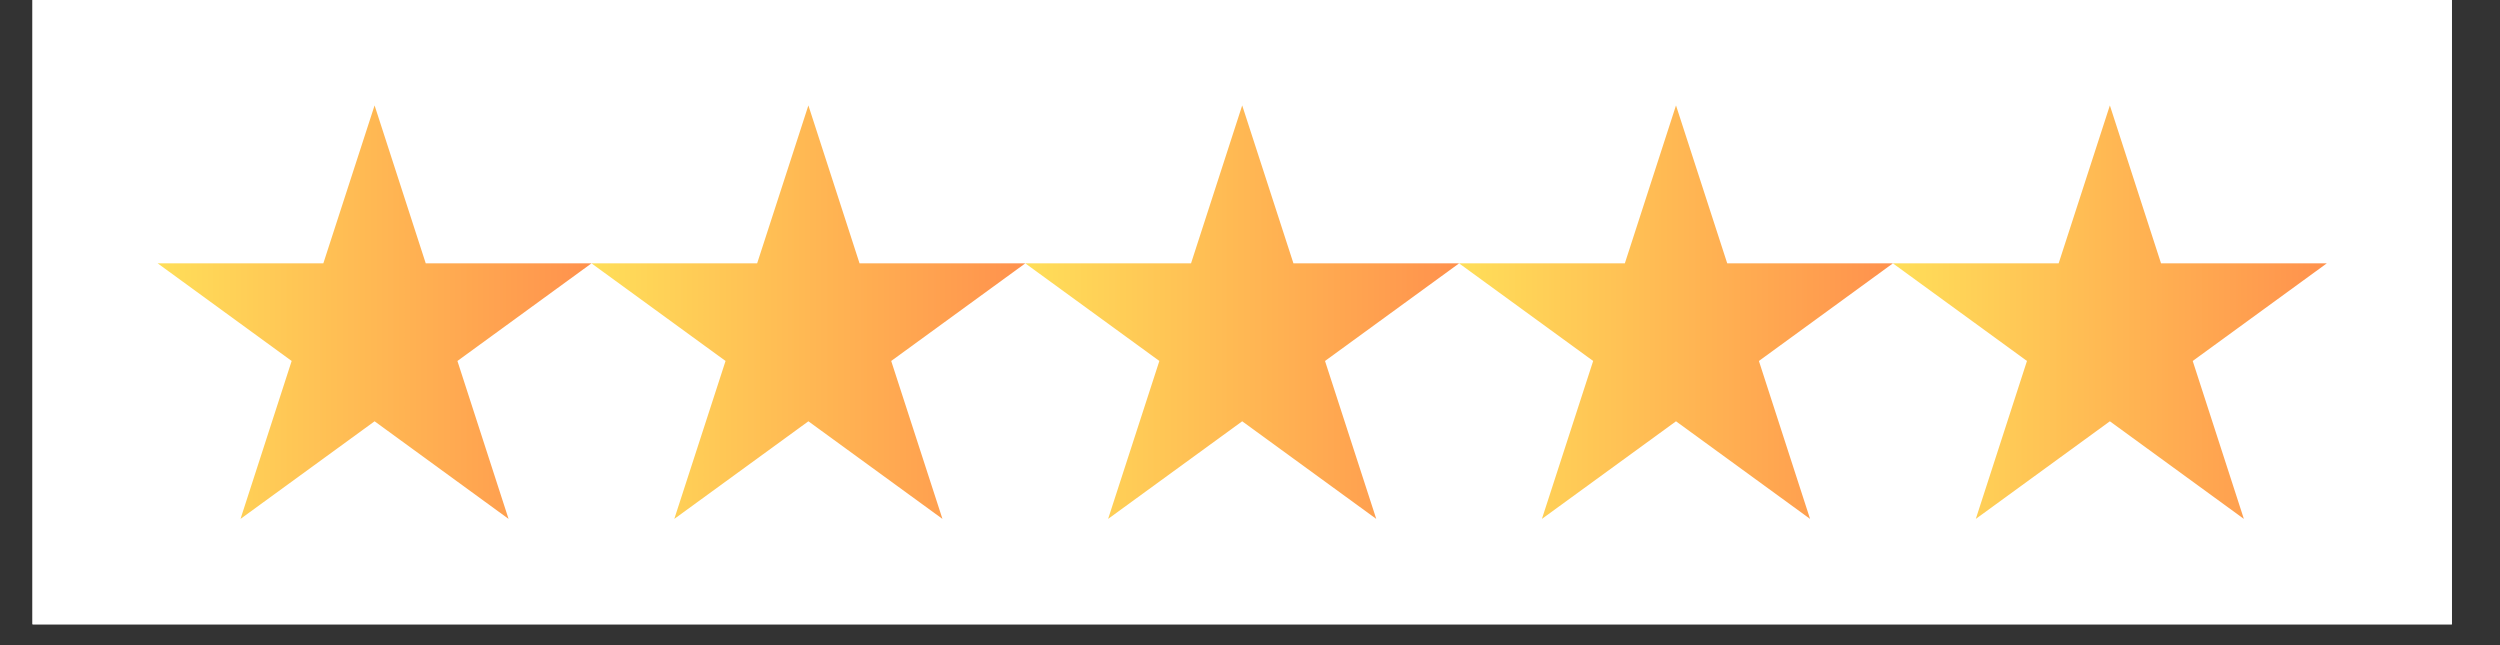 <?xml version="1.0" encoding="UTF-8"?>
<svg xmlns="http://www.w3.org/2000/svg" xmlns:xlink="http://www.w3.org/1999/xlink" width="155" viewBox="0 0 116.25 30" height="40" preserveAspectRatio="xMidYMid meet">
  <rect x="0" y="0" width="116.25" height="30" fill="#333333" stroke="none"/>
  <defs>
    <clipPath id="bcdbe4f939">
      <path d="M 1.512 0 L 114.012 0 L 114.012 29.031 L 1.512 29.031 Z M 1.512 0 " clip-rule="nonzero"></path>
    </clipPath>
    <clipPath id="922baa7ae9">
      <path d="M 7.332 4.902 L 27.504 4.902 L 27.504 24.129 L 7.332 24.129 Z M 7.332 4.902 " clip-rule="nonzero"></path>
    </clipPath>
    <clipPath id="20cce4277e">
      <path d="M 17.418 4.902 L 19.797 12.246 L 27.504 12.246 L 21.27 16.785 L 23.648 24.129 L 17.418 19.59 L 11.184 24.129 L 13.562 16.785 L 7.332 12.246 L 15.035 12.246 Z M 17.418 4.902 " clip-rule="nonzero"></path>
    </clipPath>
    <linearGradient x1="0.006" gradientTransform="matrix(0.075, 0, 0, 0.075, 7.33, 4.903)" y1="128" x2="268.59" gradientUnits="userSpaceOnUse" y2="128" id="8f6bf19c95">
      <stop stop-opacity="1" stop-color="rgb(100%, 87.099%, 34.898%)" offset="0"></stop>
      <stop stop-opacity="1" stop-color="rgb(100%, 86.98%, 34.88%)" offset="0.008"></stop>
      <stop stop-opacity="1" stop-color="rgb(100%, 86.745%, 34.843%)" offset="0.016"></stop>
      <stop stop-opacity="1" stop-color="rgb(100%, 86.508%, 34.807%)" offset="0.023"></stop>
      <stop stop-opacity="1" stop-color="rgb(100%, 86.272%, 34.77%)" offset="0.031"></stop>
      <stop stop-opacity="1" stop-color="rgb(100%, 86.037%, 34.734%)" offset="0.039"></stop>
      <stop stop-opacity="1" stop-color="rgb(100%, 85.8%, 34.697%)" offset="0.047"></stop>
      <stop stop-opacity="1" stop-color="rgb(100%, 85.565%, 34.66%)" offset="0.055"></stop>
      <stop stop-opacity="1" stop-color="rgb(100%, 85.329%, 34.624%)" offset="0.062"></stop>
      <stop stop-opacity="1" stop-color="rgb(100%, 85.092%, 34.587%)" offset="0.07"></stop>
      <stop stop-opacity="1" stop-color="rgb(100%, 84.857%, 34.55%)" offset="0.078"></stop>
      <stop stop-opacity="1" stop-color="rgb(100%, 84.621%, 34.514%)" offset="0.086"></stop>
      <stop stop-opacity="1" stop-color="rgb(100%, 84.384%, 34.477%)" offset="0.094"></stop>
      <stop stop-opacity="1" stop-color="rgb(100%, 84.149%, 34.441%)" offset="0.102"></stop>
      <stop stop-opacity="1" stop-color="rgb(100%, 83.913%, 34.404%)" offset="0.109"></stop>
      <stop stop-opacity="1" stop-color="rgb(100%, 83.678%, 34.367%)" offset="0.117"></stop>
      <stop stop-opacity="1" stop-color="rgb(100%, 83.441%, 34.329%)" offset="0.125"></stop>
      <stop stop-opacity="1" stop-color="rgb(100%, 83.205%, 34.293%)" offset="0.133"></stop>
      <stop stop-opacity="1" stop-color="rgb(100%, 82.97%, 34.256%)" offset="0.141"></stop>
      <stop stop-opacity="1" stop-color="rgb(100%, 82.733%, 34.219%)" offset="0.148"></stop>
      <stop stop-opacity="1" stop-color="rgb(100%, 82.498%, 34.183%)" offset="0.156"></stop>
      <stop stop-opacity="1" stop-color="rgb(100%, 82.262%, 34.146%)" offset="0.164"></stop>
      <stop stop-opacity="1" stop-color="rgb(100%, 82.025%, 34.109%)" offset="0.172"></stop>
      <stop stop-opacity="1" stop-color="rgb(100%, 81.79%, 34.073%)" offset="0.18"></stop>
      <stop stop-opacity="1" stop-color="rgb(100%, 81.554%, 34.036%)" offset="0.188"></stop>
      <stop stop-opacity="1" stop-color="rgb(100%, 81.317%, 34%)" offset="0.195"></stop>
      <stop stop-opacity="1" stop-color="rgb(100%, 81.082%, 33.963%)" offset="0.203"></stop>
      <stop stop-opacity="1" stop-color="rgb(100%, 80.846%, 33.926%)" offset="0.211"></stop>
      <stop stop-opacity="1" stop-color="rgb(100%, 80.611%, 33.89%)" offset="0.219"></stop>
      <stop stop-opacity="1" stop-color="rgb(100%, 80.374%, 33.853%)" offset="0.227"></stop>
      <stop stop-opacity="1" stop-color="rgb(100%, 80.138%, 33.817%)" offset="0.234"></stop>
      <stop stop-opacity="1" stop-color="rgb(100%, 79.903%, 33.78%)" offset="0.242"></stop>
      <stop stop-opacity="1" stop-color="rgb(100%, 79.666%, 33.742%)" offset="0.25"></stop>
      <stop stop-opacity="1" stop-color="rgb(100%, 79.43%, 33.705%)" offset="0.258"></stop>
      <stop stop-opacity="1" stop-color="rgb(100%, 79.195%, 33.669%)" offset="0.266"></stop>
      <stop stop-opacity="1" stop-color="rgb(100%, 78.958%, 33.632%)" offset="0.273"></stop>
      <stop stop-opacity="1" stop-color="rgb(100%, 78.723%, 33.595%)" offset="0.281"></stop>
      <stop stop-opacity="1" stop-color="rgb(100%, 78.487%, 33.559%)" offset="0.289"></stop>
      <stop stop-opacity="1" stop-color="rgb(100%, 78.25%, 33.522%)" offset="0.297"></stop>
      <stop stop-opacity="1" stop-color="rgb(100%, 78.015%, 33.485%)" offset="0.305"></stop>
      <stop stop-opacity="1" stop-color="rgb(100%, 77.779%, 33.449%)" offset="0.312"></stop>
      <stop stop-opacity="1" stop-color="rgb(100%, 77.542%, 33.412%)" offset="0.32"></stop>
      <stop stop-opacity="1" stop-color="rgb(100%, 77.307%, 33.376%)" offset="0.328"></stop>
      <stop stop-opacity="1" stop-color="rgb(100%, 77.071%, 33.339%)" offset="0.336"></stop>
      <stop stop-opacity="1" stop-color="rgb(100%, 76.836%, 33.302%)" offset="0.344"></stop>
      <stop stop-opacity="1" stop-color="rgb(100%, 76.599%, 33.266%)" offset="0.352"></stop>
      <stop stop-opacity="1" stop-color="rgb(100%, 76.363%, 33.229%)" offset="0.359"></stop>
      <stop stop-opacity="1" stop-color="rgb(100%, 76.128%, 33.192%)" offset="0.367"></stop>
      <stop stop-opacity="1" stop-color="rgb(100%, 75.891%, 33.154%)" offset="0.375"></stop>
      <stop stop-opacity="1" stop-color="rgb(100%, 75.656%, 33.118%)" offset="0.383"></stop>
      <stop stop-opacity="1" stop-color="rgb(100%, 75.42%, 33.081%)" offset="0.391"></stop>
      <stop stop-opacity="1" stop-color="rgb(100%, 75.183%, 33.044%)" offset="0.398"></stop>
      <stop stop-opacity="1" stop-color="rgb(100%, 74.948%, 33.008%)" offset="0.406"></stop>
      <stop stop-opacity="1" stop-color="rgb(100%, 74.712%, 32.971%)" offset="0.414"></stop>
      <stop stop-opacity="1" stop-color="rgb(100%, 74.475%, 32.935%)" offset="0.422"></stop>
      <stop stop-opacity="1" stop-color="rgb(100%, 74.24%, 32.898%)" offset="0.43"></stop>
      <stop stop-opacity="1" stop-color="rgb(100%, 74.004%, 32.861%)" offset="0.438"></stop>
      <stop stop-opacity="1" stop-color="rgb(100%, 73.769%, 32.825%)" offset="0.445"></stop>
      <stop stop-opacity="1" stop-color="rgb(100%, 73.532%, 32.788%)" offset="0.453"></stop>
      <stop stop-opacity="1" stop-color="rgb(100%, 73.296%, 32.751%)" offset="0.461"></stop>
      <stop stop-opacity="1" stop-color="rgb(100%, 73.061%, 32.715%)" offset="0.469"></stop>
      <stop stop-opacity="1" stop-color="rgb(100%, 72.824%, 32.678%)" offset="0.477"></stop>
      <stop stop-opacity="1" stop-color="rgb(100%, 72.588%, 32.642%)" offset="0.484"></stop>
      <stop stop-opacity="1" stop-color="rgb(100%, 72.353%, 32.603%)" offset="0.492"></stop>
      <stop stop-opacity="1" stop-color="rgb(100%, 72.116%, 32.567%)" offset="0.5"></stop>
      <stop stop-opacity="1" stop-color="rgb(100%, 71.881%, 32.53%)" offset="0.508"></stop>
      <stop stop-opacity="1" stop-color="rgb(100%, 71.645%, 32.494%)" offset="0.516"></stop>
      <stop stop-opacity="1" stop-color="rgb(100%, 71.408%, 32.457%)" offset="0.523"></stop>
      <stop stop-opacity="1" stop-color="rgb(100%, 71.173%, 32.42%)" offset="0.531"></stop>
      <stop stop-opacity="1" stop-color="rgb(100%, 70.937%, 32.384%)" offset="0.539"></stop>
      <stop stop-opacity="1" stop-color="rgb(100%, 70.7%, 32.347%)" offset="0.547"></stop>
      <stop stop-opacity="1" stop-color="rgb(100%, 70.465%, 32.31%)" offset="0.555"></stop>
      <stop stop-opacity="1" stop-color="rgb(100%, 70.229%, 32.274%)" offset="0.562"></stop>
      <stop stop-opacity="1" stop-color="rgb(100%, 69.994%, 32.237%)" offset="0.57"></stop>
      <stop stop-opacity="1" stop-color="rgb(100%, 69.757%, 32.201%)" offset="0.578"></stop>
      <stop stop-opacity="1" stop-color="rgb(100%, 69.521%, 32.164%)" offset="0.586"></stop>
      <stop stop-opacity="1" stop-color="rgb(100%, 69.286%, 32.127%)" offset="0.594"></stop>
      <stop stop-opacity="1" stop-color="rgb(100%, 69.049%, 32.091%)" offset="0.602"></stop>
      <stop stop-opacity="1" stop-color="rgb(100%, 68.814%, 32.054%)" offset="0.609"></stop>
      <stop stop-opacity="1" stop-color="rgb(100%, 68.578%, 32.016%)" offset="0.617"></stop>
      <stop stop-opacity="1" stop-color="rgb(100%, 68.341%, 31.979%)" offset="0.625"></stop>
      <stop stop-opacity="1" stop-color="rgb(100%, 68.106%, 31.943%)" offset="0.633"></stop>
      <stop stop-opacity="1" stop-color="rgb(100%, 67.87%, 31.906%)" offset="0.641"></stop>
      <stop stop-opacity="1" stop-color="rgb(100%, 67.633%, 31.87%)" offset="0.648"></stop>
      <stop stop-opacity="1" stop-color="rgb(100%, 67.398%, 31.833%)" offset="0.656"></stop>
      <stop stop-opacity="1" stop-color="rgb(100%, 67.162%, 31.796%)" offset="0.664"></stop>
      <stop stop-opacity="1" stop-color="rgb(100%, 66.927%, 31.76%)" offset="0.672"></stop>
      <stop stop-opacity="1" stop-color="rgb(100%, 66.69%, 31.723%)" offset="0.68"></stop>
      <stop stop-opacity="1" stop-color="rgb(100%, 66.454%, 31.686%)" offset="0.688"></stop>
      <stop stop-opacity="1" stop-color="rgb(100%, 66.219%, 31.65%)" offset="0.695"></stop>
      <stop stop-opacity="1" stop-color="rgb(100%, 65.982%, 31.613%)" offset="0.703"></stop>
      <stop stop-opacity="1" stop-color="rgb(100%, 65.746%, 31.577%)" offset="0.711"></stop>
      <stop stop-opacity="1" stop-color="rgb(100%, 65.511%, 31.54%)" offset="0.719"></stop>
      <stop stop-opacity="1" stop-color="rgb(100%, 65.274%, 31.503%)" offset="0.727"></stop>
      <stop stop-opacity="1" stop-color="rgb(100%, 65.039%, 31.467%)" offset="0.734"></stop>
      <stop stop-opacity="1" stop-color="rgb(100%, 64.803%, 31.429%)" offset="0.742"></stop>
      <stop stop-opacity="1" stop-color="rgb(100%, 64.566%, 31.392%)" offset="0.75"></stop>
      <stop stop-opacity="1" stop-color="rgb(100%, 64.331%, 31.355%)" offset="0.758"></stop>
      <stop stop-opacity="1" stop-color="rgb(100%, 64.095%, 31.319%)" offset="0.766"></stop>
      <stop stop-opacity="1" stop-color="rgb(100%, 63.858%, 31.282%)" offset="0.773"></stop>
      <stop stop-opacity="1" stop-color="rgb(100%, 63.623%, 31.245%)" offset="0.781"></stop>
      <stop stop-opacity="1" stop-color="rgb(100%, 63.387%, 31.209%)" offset="0.789"></stop>
      <stop stop-opacity="1" stop-color="rgb(100%, 63.152%, 31.172%)" offset="0.797"></stop>
      <stop stop-opacity="1" stop-color="rgb(100%, 62.915%, 31.136%)" offset="0.805"></stop>
      <stop stop-opacity="1" stop-color="rgb(100%, 62.679%, 31.099%)" offset="0.812"></stop>
      <stop stop-opacity="1" stop-color="rgb(100%, 62.444%, 31.062%)" offset="0.82"></stop>
      <stop stop-opacity="1" stop-color="rgb(100%, 62.207%, 31.026%)" offset="0.828"></stop>
      <stop stop-opacity="1" stop-color="rgb(100%, 61.972%, 30.989%)" offset="0.836"></stop>
      <stop stop-opacity="1" stop-color="rgb(100%, 61.736%, 30.952%)" offset="0.844"></stop>
      <stop stop-opacity="1" stop-color="rgb(100%, 61.499%, 30.916%)" offset="0.852"></stop>
      <stop stop-opacity="1" stop-color="rgb(100%, 61.264%, 30.879%)" offset="0.859"></stop>
      <stop stop-opacity="1" stop-color="rgb(100%, 61.028%, 30.841%)" offset="0.867"></stop>
      <stop stop-opacity="1" stop-color="rgb(100%, 60.791%, 30.804%)" offset="0.875"></stop>
      <stop stop-opacity="1" stop-color="rgb(100%, 60.556%, 30.768%)" offset="0.883"></stop>
      <stop stop-opacity="1" stop-color="rgb(100%, 60.32%, 30.731%)" offset="0.891"></stop>
      <stop stop-opacity="1" stop-color="rgb(100%, 60.085%, 30.695%)" offset="0.898"></stop>
      <stop stop-opacity="1" stop-color="rgb(100%, 59.848%, 30.658%)" offset="0.906"></stop>
      <stop stop-opacity="1" stop-color="rgb(100%, 59.612%, 30.621%)" offset="0.914"></stop>
      <stop stop-opacity="1" stop-color="rgb(100%, 59.377%, 30.585%)" offset="0.922"></stop>
      <stop stop-opacity="1" stop-color="rgb(100%, 59.14%, 30.548%)" offset="0.93"></stop>
      <stop stop-opacity="1" stop-color="rgb(100%, 58.904%, 30.511%)" offset="0.938"></stop>
      <stop stop-opacity="1" stop-color="rgb(100%, 58.669%, 30.475%)" offset="0.945"></stop>
      <stop stop-opacity="1" stop-color="rgb(100%, 58.432%, 30.438%)" offset="0.953"></stop>
      <stop stop-opacity="1" stop-color="rgb(100%, 58.197%, 30.402%)" offset="0.961"></stop>
      <stop stop-opacity="1" stop-color="rgb(100%, 57.961%, 30.365%)" offset="0.969"></stop>
      <stop stop-opacity="1" stop-color="rgb(100%, 57.724%, 30.328%)" offset="0.977"></stop>
      <stop stop-opacity="1" stop-color="rgb(100%, 57.489%, 30.29%)" offset="0.984"></stop>
      <stop stop-opacity="1" stop-color="rgb(100%, 57.253%, 30.254%)" offset="0.992"></stop>
      <stop stop-opacity="1" stop-color="rgb(100%, 57.016%, 30.217%)" offset="1"></stop>
    </linearGradient>
    <clipPath id="779a30fe9c">
      <path d="M 27.504 4.902 L 47.676 4.902 L 47.676 24.129 L 27.504 24.129 Z M 27.504 4.902 " clip-rule="nonzero"></path>
    </clipPath>
    <clipPath id="f9a1dde6f7">
      <path d="M 37.59 4.902 L 39.969 12.246 L 47.676 12.246 L 41.441 16.785 L 43.824 24.129 L 37.59 19.59 L 31.355 24.129 L 33.738 16.785 L 27.504 12.246 L 35.207 12.246 Z M 37.59 4.902 " clip-rule="nonzero"></path>
    </clipPath>
    <linearGradient x1="0.006" gradientTransform="matrix(0.075, 0, 0, 0.075, 27.503, 4.903)" y1="128" x2="268.59" gradientUnits="userSpaceOnUse" y2="128" id="6fa3289fae">
      <stop stop-opacity="1" stop-color="rgb(100%, 87.099%, 34.898%)" offset="0"></stop>
      <stop stop-opacity="1" stop-color="rgb(100%, 86.98%, 34.88%)" offset="0.008"></stop>
      <stop stop-opacity="1" stop-color="rgb(100%, 86.745%, 34.843%)" offset="0.016"></stop>
      <stop stop-opacity="1" stop-color="rgb(100%, 86.508%, 34.807%)" offset="0.023"></stop>
      <stop stop-opacity="1" stop-color="rgb(100%, 86.272%, 34.77%)" offset="0.031"></stop>
      <stop stop-opacity="1" stop-color="rgb(100%, 86.037%, 34.734%)" offset="0.039"></stop>
      <stop stop-opacity="1" stop-color="rgb(100%, 85.8%, 34.697%)" offset="0.047"></stop>
      <stop stop-opacity="1" stop-color="rgb(100%, 85.565%, 34.66%)" offset="0.055"></stop>
      <stop stop-opacity="1" stop-color="rgb(100%, 85.329%, 34.624%)" offset="0.062"></stop>
      <stop stop-opacity="1" stop-color="rgb(100%, 85.092%, 34.587%)" offset="0.07"></stop>
      <stop stop-opacity="1" stop-color="rgb(100%, 84.857%, 34.55%)" offset="0.078"></stop>
      <stop stop-opacity="1" stop-color="rgb(100%, 84.621%, 34.514%)" offset="0.086"></stop>
      <stop stop-opacity="1" stop-color="rgb(100%, 84.384%, 34.477%)" offset="0.094"></stop>
      <stop stop-opacity="1" stop-color="rgb(100%, 84.149%, 34.441%)" offset="0.102"></stop>
      <stop stop-opacity="1" stop-color="rgb(100%, 83.913%, 34.404%)" offset="0.109"></stop>
      <stop stop-opacity="1" stop-color="rgb(100%, 83.678%, 34.367%)" offset="0.117"></stop>
      <stop stop-opacity="1" stop-color="rgb(100%, 83.441%, 34.329%)" offset="0.125"></stop>
      <stop stop-opacity="1" stop-color="rgb(100%, 83.205%, 34.293%)" offset="0.133"></stop>
      <stop stop-opacity="1" stop-color="rgb(100%, 82.97%, 34.256%)" offset="0.141"></stop>
      <stop stop-opacity="1" stop-color="rgb(100%, 82.733%, 34.219%)" offset="0.148"></stop>
      <stop stop-opacity="1" stop-color="rgb(100%, 82.498%, 34.183%)" offset="0.156"></stop>
      <stop stop-opacity="1" stop-color="rgb(100%, 82.262%, 34.146%)" offset="0.164"></stop>
      <stop stop-opacity="1" stop-color="rgb(100%, 82.025%, 34.109%)" offset="0.172"></stop>
      <stop stop-opacity="1" stop-color="rgb(100%, 81.79%, 34.073%)" offset="0.18"></stop>
      <stop stop-opacity="1" stop-color="rgb(100%, 81.554%, 34.036%)" offset="0.188"></stop>
      <stop stop-opacity="1" stop-color="rgb(100%, 81.317%, 34%)" offset="0.195"></stop>
      <stop stop-opacity="1" stop-color="rgb(100%, 81.082%, 33.963%)" offset="0.203"></stop>
      <stop stop-opacity="1" stop-color="rgb(100%, 80.846%, 33.926%)" offset="0.211"></stop>
      <stop stop-opacity="1" stop-color="rgb(100%, 80.611%, 33.89%)" offset="0.219"></stop>
      <stop stop-opacity="1" stop-color="rgb(100%, 80.374%, 33.853%)" offset="0.227"></stop>
      <stop stop-opacity="1" stop-color="rgb(100%, 80.138%, 33.817%)" offset="0.234"></stop>
      <stop stop-opacity="1" stop-color="rgb(100%, 79.903%, 33.78%)" offset="0.242"></stop>
      <stop stop-opacity="1" stop-color="rgb(100%, 79.666%, 33.742%)" offset="0.25"></stop>
      <stop stop-opacity="1" stop-color="rgb(100%, 79.43%, 33.705%)" offset="0.258"></stop>
      <stop stop-opacity="1" stop-color="rgb(100%, 79.195%, 33.669%)" offset="0.266"></stop>
      <stop stop-opacity="1" stop-color="rgb(100%, 78.958%, 33.632%)" offset="0.273"></stop>
      <stop stop-opacity="1" stop-color="rgb(100%, 78.723%, 33.595%)" offset="0.281"></stop>
      <stop stop-opacity="1" stop-color="rgb(100%, 78.487%, 33.559%)" offset="0.289"></stop>
      <stop stop-opacity="1" stop-color="rgb(100%, 78.25%, 33.522%)" offset="0.297"></stop>
      <stop stop-opacity="1" stop-color="rgb(100%, 78.015%, 33.485%)" offset="0.305"></stop>
      <stop stop-opacity="1" stop-color="rgb(100%, 77.779%, 33.449%)" offset="0.312"></stop>
      <stop stop-opacity="1" stop-color="rgb(100%, 77.542%, 33.412%)" offset="0.32"></stop>
      <stop stop-opacity="1" stop-color="rgb(100%, 77.307%, 33.376%)" offset="0.328"></stop>
      <stop stop-opacity="1" stop-color="rgb(100%, 77.071%, 33.339%)" offset="0.336"></stop>
      <stop stop-opacity="1" stop-color="rgb(100%, 76.836%, 33.302%)" offset="0.344"></stop>
      <stop stop-opacity="1" stop-color="rgb(100%, 76.599%, 33.266%)" offset="0.352"></stop>
      <stop stop-opacity="1" stop-color="rgb(100%, 76.363%, 33.229%)" offset="0.359"></stop>
      <stop stop-opacity="1" stop-color="rgb(100%, 76.128%, 33.192%)" offset="0.367"></stop>
      <stop stop-opacity="1" stop-color="rgb(100%, 75.891%, 33.154%)" offset="0.375"></stop>
      <stop stop-opacity="1" stop-color="rgb(100%, 75.656%, 33.118%)" offset="0.383"></stop>
      <stop stop-opacity="1" stop-color="rgb(100%, 75.42%, 33.081%)" offset="0.391"></stop>
      <stop stop-opacity="1" stop-color="rgb(100%, 75.183%, 33.044%)" offset="0.398"></stop>
      <stop stop-opacity="1" stop-color="rgb(100%, 74.948%, 33.008%)" offset="0.406"></stop>
      <stop stop-opacity="1" stop-color="rgb(100%, 74.712%, 32.971%)" offset="0.414"></stop>
      <stop stop-opacity="1" stop-color="rgb(100%, 74.475%, 32.935%)" offset="0.422"></stop>
      <stop stop-opacity="1" stop-color="rgb(100%, 74.24%, 32.898%)" offset="0.43"></stop>
      <stop stop-opacity="1" stop-color="rgb(100%, 74.004%, 32.861%)" offset="0.438"></stop>
      <stop stop-opacity="1" stop-color="rgb(100%, 73.769%, 32.825%)" offset="0.445"></stop>
      <stop stop-opacity="1" stop-color="rgb(100%, 73.532%, 32.788%)" offset="0.453"></stop>
      <stop stop-opacity="1" stop-color="rgb(100%, 73.296%, 32.751%)" offset="0.461"></stop>
      <stop stop-opacity="1" stop-color="rgb(100%, 73.061%, 32.715%)" offset="0.469"></stop>
      <stop stop-opacity="1" stop-color="rgb(100%, 72.824%, 32.678%)" offset="0.477"></stop>
      <stop stop-opacity="1" stop-color="rgb(100%, 72.588%, 32.642%)" offset="0.484"></stop>
      <stop stop-opacity="1" stop-color="rgb(100%, 72.353%, 32.603%)" offset="0.492"></stop>
      <stop stop-opacity="1" stop-color="rgb(100%, 72.116%, 32.567%)" offset="0.5"></stop>
      <stop stop-opacity="1" stop-color="rgb(100%, 71.881%, 32.53%)" offset="0.508"></stop>
      <stop stop-opacity="1" stop-color="rgb(100%, 71.645%, 32.494%)" offset="0.516"></stop>
      <stop stop-opacity="1" stop-color="rgb(100%, 71.408%, 32.457%)" offset="0.523"></stop>
      <stop stop-opacity="1" stop-color="rgb(100%, 71.173%, 32.42%)" offset="0.531"></stop>
      <stop stop-opacity="1" stop-color="rgb(100%, 70.937%, 32.384%)" offset="0.539"></stop>
      <stop stop-opacity="1" stop-color="rgb(100%, 70.7%, 32.347%)" offset="0.547"></stop>
      <stop stop-opacity="1" stop-color="rgb(100%, 70.465%, 32.31%)" offset="0.555"></stop>
      <stop stop-opacity="1" stop-color="rgb(100%, 70.229%, 32.274%)" offset="0.562"></stop>
      <stop stop-opacity="1" stop-color="rgb(100%, 69.994%, 32.237%)" offset="0.57"></stop>
      <stop stop-opacity="1" stop-color="rgb(100%, 69.757%, 32.201%)" offset="0.578"></stop>
      <stop stop-opacity="1" stop-color="rgb(100%, 69.521%, 32.164%)" offset="0.586"></stop>
      <stop stop-opacity="1" stop-color="rgb(100%, 69.286%, 32.127%)" offset="0.594"></stop>
      <stop stop-opacity="1" stop-color="rgb(100%, 69.049%, 32.091%)" offset="0.602"></stop>
      <stop stop-opacity="1" stop-color="rgb(100%, 68.814%, 32.054%)" offset="0.609"></stop>
      <stop stop-opacity="1" stop-color="rgb(100%, 68.578%, 32.016%)" offset="0.617"></stop>
      <stop stop-opacity="1" stop-color="rgb(100%, 68.341%, 31.979%)" offset="0.625"></stop>
      <stop stop-opacity="1" stop-color="rgb(100%, 68.106%, 31.943%)" offset="0.633"></stop>
      <stop stop-opacity="1" stop-color="rgb(100%, 67.87%, 31.906%)" offset="0.641"></stop>
      <stop stop-opacity="1" stop-color="rgb(100%, 67.633%, 31.87%)" offset="0.648"></stop>
      <stop stop-opacity="1" stop-color="rgb(100%, 67.398%, 31.833%)" offset="0.656"></stop>
      <stop stop-opacity="1" stop-color="rgb(100%, 67.162%, 31.796%)" offset="0.664"></stop>
      <stop stop-opacity="1" stop-color="rgb(100%, 66.927%, 31.76%)" offset="0.672"></stop>
      <stop stop-opacity="1" stop-color="rgb(100%, 66.69%, 31.723%)" offset="0.68"></stop>
      <stop stop-opacity="1" stop-color="rgb(100%, 66.454%, 31.686%)" offset="0.688"></stop>
      <stop stop-opacity="1" stop-color="rgb(100%, 66.219%, 31.65%)" offset="0.695"></stop>
      <stop stop-opacity="1" stop-color="rgb(100%, 65.982%, 31.613%)" offset="0.703"></stop>
      <stop stop-opacity="1" stop-color="rgb(100%, 65.746%, 31.577%)" offset="0.711"></stop>
      <stop stop-opacity="1" stop-color="rgb(100%, 65.511%, 31.54%)" offset="0.719"></stop>
      <stop stop-opacity="1" stop-color="rgb(100%, 65.274%, 31.503%)" offset="0.727"></stop>
      <stop stop-opacity="1" stop-color="rgb(100%, 65.039%, 31.467%)" offset="0.734"></stop>
      <stop stop-opacity="1" stop-color="rgb(100%, 64.803%, 31.429%)" offset="0.742"></stop>
      <stop stop-opacity="1" stop-color="rgb(100%, 64.566%, 31.392%)" offset="0.75"></stop>
      <stop stop-opacity="1" stop-color="rgb(100%, 64.331%, 31.355%)" offset="0.758"></stop>
      <stop stop-opacity="1" stop-color="rgb(100%, 64.095%, 31.319%)" offset="0.766"></stop>
      <stop stop-opacity="1" stop-color="rgb(100%, 63.858%, 31.282%)" offset="0.773"></stop>
      <stop stop-opacity="1" stop-color="rgb(100%, 63.623%, 31.245%)" offset="0.781"></stop>
      <stop stop-opacity="1" stop-color="rgb(100%, 63.387%, 31.209%)" offset="0.789"></stop>
      <stop stop-opacity="1" stop-color="rgb(100%, 63.152%, 31.172%)" offset="0.797"></stop>
      <stop stop-opacity="1" stop-color="rgb(100%, 62.915%, 31.136%)" offset="0.805"></stop>
      <stop stop-opacity="1" stop-color="rgb(100%, 62.679%, 31.099%)" offset="0.812"></stop>
      <stop stop-opacity="1" stop-color="rgb(100%, 62.444%, 31.062%)" offset="0.82"></stop>
      <stop stop-opacity="1" stop-color="rgb(100%, 62.207%, 31.026%)" offset="0.828"></stop>
      <stop stop-opacity="1" stop-color="rgb(100%, 61.972%, 30.989%)" offset="0.836"></stop>
      <stop stop-opacity="1" stop-color="rgb(100%, 61.736%, 30.952%)" offset="0.844"></stop>
      <stop stop-opacity="1" stop-color="rgb(100%, 61.499%, 30.916%)" offset="0.852"></stop>
      <stop stop-opacity="1" stop-color="rgb(100%, 61.264%, 30.879%)" offset="0.859"></stop>
      <stop stop-opacity="1" stop-color="rgb(100%, 61.028%, 30.841%)" offset="0.867"></stop>
      <stop stop-opacity="1" stop-color="rgb(100%, 60.791%, 30.804%)" offset="0.875"></stop>
      <stop stop-opacity="1" stop-color="rgb(100%, 60.556%, 30.768%)" offset="0.883"></stop>
      <stop stop-opacity="1" stop-color="rgb(100%, 60.32%, 30.731%)" offset="0.891"></stop>
      <stop stop-opacity="1" stop-color="rgb(100%, 60.085%, 30.695%)" offset="0.898"></stop>
      <stop stop-opacity="1" stop-color="rgb(100%, 59.848%, 30.658%)" offset="0.906"></stop>
      <stop stop-opacity="1" stop-color="rgb(100%, 59.612%, 30.621%)" offset="0.914"></stop>
      <stop stop-opacity="1" stop-color="rgb(100%, 59.377%, 30.585%)" offset="0.922"></stop>
      <stop stop-opacity="1" stop-color="rgb(100%, 59.14%, 30.548%)" offset="0.93"></stop>
      <stop stop-opacity="1" stop-color="rgb(100%, 58.904%, 30.511%)" offset="0.938"></stop>
      <stop stop-opacity="1" stop-color="rgb(100%, 58.669%, 30.475%)" offset="0.945"></stop>
      <stop stop-opacity="1" stop-color="rgb(100%, 58.432%, 30.438%)" offset="0.953"></stop>
      <stop stop-opacity="1" stop-color="rgb(100%, 58.197%, 30.402%)" offset="0.961"></stop>
      <stop stop-opacity="1" stop-color="rgb(100%, 57.961%, 30.365%)" offset="0.969"></stop>
      <stop stop-opacity="1" stop-color="rgb(100%, 57.724%, 30.328%)" offset="0.977"></stop>
      <stop stop-opacity="1" stop-color="rgb(100%, 57.489%, 30.29%)" offset="0.984"></stop>
      <stop stop-opacity="1" stop-color="rgb(100%, 57.253%, 30.254%)" offset="0.992"></stop>
      <stop stop-opacity="1" stop-color="rgb(100%, 57.016%, 30.217%)" offset="1"></stop>
    </linearGradient>
    <clipPath id="2b520fbd47">
      <path d="M 47.676 4.902 L 67.848 4.902 L 67.848 24.129 L 47.676 24.129 Z M 47.676 4.902 " clip-rule="nonzero"></path>
    </clipPath>
    <clipPath id="f3a6592722">
      <path d="M 57.762 4.902 L 60.145 12.246 L 67.848 12.246 L 61.613 16.785 L 63.996 24.129 L 57.762 19.59 L 51.527 24.129 L 53.91 16.785 L 47.676 12.246 L 55.383 12.246 Z M 57.762 4.902 " clip-rule="nonzero"></path>
    </clipPath>
    <linearGradient x1="0.006" gradientTransform="matrix(0.075, 0, 0, 0.075, 47.675, 4.903)" y1="128" x2="268.59" gradientUnits="userSpaceOnUse" y2="128" id="d7cdc4a9fb">
      <stop stop-opacity="1" stop-color="rgb(100%, 87.099%, 34.898%)" offset="0"></stop>
      <stop stop-opacity="1" stop-color="rgb(100%, 86.98%, 34.88%)" offset="0.008"></stop>
      <stop stop-opacity="1" stop-color="rgb(100%, 86.745%, 34.843%)" offset="0.016"></stop>
      <stop stop-opacity="1" stop-color="rgb(100%, 86.508%, 34.807%)" offset="0.023"></stop>
      <stop stop-opacity="1" stop-color="rgb(100%, 86.272%, 34.77%)" offset="0.031"></stop>
      <stop stop-opacity="1" stop-color="rgb(100%, 86.037%, 34.734%)" offset="0.039"></stop>
      <stop stop-opacity="1" stop-color="rgb(100%, 85.8%, 34.697%)" offset="0.047"></stop>
      <stop stop-opacity="1" stop-color="rgb(100%, 85.565%, 34.66%)" offset="0.055"></stop>
      <stop stop-opacity="1" stop-color="rgb(100%, 85.329%, 34.624%)" offset="0.062"></stop>
      <stop stop-opacity="1" stop-color="rgb(100%, 85.092%, 34.587%)" offset="0.07"></stop>
      <stop stop-opacity="1" stop-color="rgb(100%, 84.857%, 34.55%)" offset="0.078"></stop>
      <stop stop-opacity="1" stop-color="rgb(100%, 84.621%, 34.514%)" offset="0.086"></stop>
      <stop stop-opacity="1" stop-color="rgb(100%, 84.384%, 34.477%)" offset="0.094"></stop>
      <stop stop-opacity="1" stop-color="rgb(100%, 84.149%, 34.441%)" offset="0.102"></stop>
      <stop stop-opacity="1" stop-color="rgb(100%, 83.913%, 34.404%)" offset="0.109"></stop>
      <stop stop-opacity="1" stop-color="rgb(100%, 83.678%, 34.367%)" offset="0.117"></stop>
      <stop stop-opacity="1" stop-color="rgb(100%, 83.441%, 34.329%)" offset="0.125"></stop>
      <stop stop-opacity="1" stop-color="rgb(100%, 83.205%, 34.293%)" offset="0.133"></stop>
      <stop stop-opacity="1" stop-color="rgb(100%, 82.97%, 34.256%)" offset="0.141"></stop>
      <stop stop-opacity="1" stop-color="rgb(100%, 82.733%, 34.219%)" offset="0.148"></stop>
      <stop stop-opacity="1" stop-color="rgb(100%, 82.498%, 34.183%)" offset="0.156"></stop>
      <stop stop-opacity="1" stop-color="rgb(100%, 82.262%, 34.146%)" offset="0.164"></stop>
      <stop stop-opacity="1" stop-color="rgb(100%, 82.025%, 34.109%)" offset="0.172"></stop>
      <stop stop-opacity="1" stop-color="rgb(100%, 81.79%, 34.073%)" offset="0.18"></stop>
      <stop stop-opacity="1" stop-color="rgb(100%, 81.554%, 34.036%)" offset="0.188"></stop>
      <stop stop-opacity="1" stop-color="rgb(100%, 81.317%, 34%)" offset="0.195"></stop>
      <stop stop-opacity="1" stop-color="rgb(100%, 81.082%, 33.963%)" offset="0.203"></stop>
      <stop stop-opacity="1" stop-color="rgb(100%, 80.846%, 33.926%)" offset="0.211"></stop>
      <stop stop-opacity="1" stop-color="rgb(100%, 80.611%, 33.89%)" offset="0.219"></stop>
      <stop stop-opacity="1" stop-color="rgb(100%, 80.374%, 33.853%)" offset="0.227"></stop>
      <stop stop-opacity="1" stop-color="rgb(100%, 80.138%, 33.817%)" offset="0.234"></stop>
      <stop stop-opacity="1" stop-color="rgb(100%, 79.903%, 33.78%)" offset="0.242"></stop>
      <stop stop-opacity="1" stop-color="rgb(100%, 79.666%, 33.742%)" offset="0.25"></stop>
      <stop stop-opacity="1" stop-color="rgb(100%, 79.43%, 33.705%)" offset="0.258"></stop>
      <stop stop-opacity="1" stop-color="rgb(100%, 79.195%, 33.669%)" offset="0.266"></stop>
      <stop stop-opacity="1" stop-color="rgb(100%, 78.958%, 33.632%)" offset="0.273"></stop>
      <stop stop-opacity="1" stop-color="rgb(100%, 78.723%, 33.595%)" offset="0.281"></stop>
      <stop stop-opacity="1" stop-color="rgb(100%, 78.487%, 33.559%)" offset="0.289"></stop>
      <stop stop-opacity="1" stop-color="rgb(100%, 78.25%, 33.522%)" offset="0.297"></stop>
      <stop stop-opacity="1" stop-color="rgb(100%, 78.015%, 33.485%)" offset="0.305"></stop>
      <stop stop-opacity="1" stop-color="rgb(100%, 77.779%, 33.449%)" offset="0.312"></stop>
      <stop stop-opacity="1" stop-color="rgb(100%, 77.542%, 33.412%)" offset="0.32"></stop>
      <stop stop-opacity="1" stop-color="rgb(100%, 77.307%, 33.376%)" offset="0.328"></stop>
      <stop stop-opacity="1" stop-color="rgb(100%, 77.071%, 33.339%)" offset="0.336"></stop>
      <stop stop-opacity="1" stop-color="rgb(100%, 76.836%, 33.302%)" offset="0.344"></stop>
      <stop stop-opacity="1" stop-color="rgb(100%, 76.599%, 33.266%)" offset="0.352"></stop>
      <stop stop-opacity="1" stop-color="rgb(100%, 76.363%, 33.229%)" offset="0.359"></stop>
      <stop stop-opacity="1" stop-color="rgb(100%, 76.128%, 33.192%)" offset="0.367"></stop>
      <stop stop-opacity="1" stop-color="rgb(100%, 75.891%, 33.154%)" offset="0.375"></stop>
      <stop stop-opacity="1" stop-color="rgb(100%, 75.656%, 33.118%)" offset="0.383"></stop>
      <stop stop-opacity="1" stop-color="rgb(100%, 75.42%, 33.081%)" offset="0.391"></stop>
      <stop stop-opacity="1" stop-color="rgb(100%, 75.183%, 33.044%)" offset="0.398"></stop>
      <stop stop-opacity="1" stop-color="rgb(100%, 74.948%, 33.008%)" offset="0.406"></stop>
      <stop stop-opacity="1" stop-color="rgb(100%, 74.712%, 32.971%)" offset="0.414"></stop>
      <stop stop-opacity="1" stop-color="rgb(100%, 74.475%, 32.935%)" offset="0.422"></stop>
      <stop stop-opacity="1" stop-color="rgb(100%, 74.24%, 32.898%)" offset="0.43"></stop>
      <stop stop-opacity="1" stop-color="rgb(100%, 74.004%, 32.861%)" offset="0.438"></stop>
      <stop stop-opacity="1" stop-color="rgb(100%, 73.769%, 32.825%)" offset="0.445"></stop>
      <stop stop-opacity="1" stop-color="rgb(100%, 73.532%, 32.788%)" offset="0.453"></stop>
      <stop stop-opacity="1" stop-color="rgb(100%, 73.296%, 32.751%)" offset="0.461"></stop>
      <stop stop-opacity="1" stop-color="rgb(100%, 73.061%, 32.715%)" offset="0.469"></stop>
      <stop stop-opacity="1" stop-color="rgb(100%, 72.824%, 32.678%)" offset="0.477"></stop>
      <stop stop-opacity="1" stop-color="rgb(100%, 72.588%, 32.642%)" offset="0.484"></stop>
      <stop stop-opacity="1" stop-color="rgb(100%, 72.353%, 32.603%)" offset="0.492"></stop>
      <stop stop-opacity="1" stop-color="rgb(100%, 72.116%, 32.567%)" offset="0.5"></stop>
      <stop stop-opacity="1" stop-color="rgb(100%, 71.881%, 32.53%)" offset="0.508"></stop>
      <stop stop-opacity="1" stop-color="rgb(100%, 71.645%, 32.494%)" offset="0.516"></stop>
      <stop stop-opacity="1" stop-color="rgb(100%, 71.408%, 32.457%)" offset="0.523"></stop>
      <stop stop-opacity="1" stop-color="rgb(100%, 71.173%, 32.42%)" offset="0.531"></stop>
      <stop stop-opacity="1" stop-color="rgb(100%, 70.937%, 32.384%)" offset="0.539"></stop>
      <stop stop-opacity="1" stop-color="rgb(100%, 70.7%, 32.347%)" offset="0.547"></stop>
      <stop stop-opacity="1" stop-color="rgb(100%, 70.465%, 32.31%)" offset="0.555"></stop>
      <stop stop-opacity="1" stop-color="rgb(100%, 70.229%, 32.274%)" offset="0.562"></stop>
      <stop stop-opacity="1" stop-color="rgb(100%, 69.994%, 32.237%)" offset="0.57"></stop>
      <stop stop-opacity="1" stop-color="rgb(100%, 69.757%, 32.201%)" offset="0.578"></stop>
      <stop stop-opacity="1" stop-color="rgb(100%, 69.521%, 32.164%)" offset="0.586"></stop>
      <stop stop-opacity="1" stop-color="rgb(100%, 69.286%, 32.127%)" offset="0.594"></stop>
      <stop stop-opacity="1" stop-color="rgb(100%, 69.049%, 32.091%)" offset="0.602"></stop>
      <stop stop-opacity="1" stop-color="rgb(100%, 68.814%, 32.054%)" offset="0.609"></stop>
      <stop stop-opacity="1" stop-color="rgb(100%, 68.578%, 32.016%)" offset="0.617"></stop>
      <stop stop-opacity="1" stop-color="rgb(100%, 68.341%, 31.979%)" offset="0.625"></stop>
      <stop stop-opacity="1" stop-color="rgb(100%, 68.106%, 31.943%)" offset="0.633"></stop>
      <stop stop-opacity="1" stop-color="rgb(100%, 67.87%, 31.906%)" offset="0.641"></stop>
      <stop stop-opacity="1" stop-color="rgb(100%, 67.633%, 31.87%)" offset="0.648"></stop>
      <stop stop-opacity="1" stop-color="rgb(100%, 67.398%, 31.833%)" offset="0.656"></stop>
      <stop stop-opacity="1" stop-color="rgb(100%, 67.162%, 31.796%)" offset="0.664"></stop>
      <stop stop-opacity="1" stop-color="rgb(100%, 66.927%, 31.76%)" offset="0.672"></stop>
      <stop stop-opacity="1" stop-color="rgb(100%, 66.69%, 31.723%)" offset="0.68"></stop>
      <stop stop-opacity="1" stop-color="rgb(100%, 66.454%, 31.686%)" offset="0.688"></stop>
      <stop stop-opacity="1" stop-color="rgb(100%, 66.219%, 31.65%)" offset="0.695"></stop>
      <stop stop-opacity="1" stop-color="rgb(100%, 65.982%, 31.613%)" offset="0.703"></stop>
      <stop stop-opacity="1" stop-color="rgb(100%, 65.746%, 31.577%)" offset="0.711"></stop>
      <stop stop-opacity="1" stop-color="rgb(100%, 65.511%, 31.54%)" offset="0.719"></stop>
      <stop stop-opacity="1" stop-color="rgb(100%, 65.274%, 31.503%)" offset="0.727"></stop>
      <stop stop-opacity="1" stop-color="rgb(100%, 65.039%, 31.467%)" offset="0.734"></stop>
      <stop stop-opacity="1" stop-color="rgb(100%, 64.803%, 31.429%)" offset="0.742"></stop>
      <stop stop-opacity="1" stop-color="rgb(100%, 64.566%, 31.392%)" offset="0.75"></stop>
      <stop stop-opacity="1" stop-color="rgb(100%, 64.331%, 31.355%)" offset="0.758"></stop>
      <stop stop-opacity="1" stop-color="rgb(100%, 64.095%, 31.319%)" offset="0.766"></stop>
      <stop stop-opacity="1" stop-color="rgb(100%, 63.858%, 31.282%)" offset="0.773"></stop>
      <stop stop-opacity="1" stop-color="rgb(100%, 63.623%, 31.245%)" offset="0.781"></stop>
      <stop stop-opacity="1" stop-color="rgb(100%, 63.387%, 31.209%)" offset="0.789"></stop>
      <stop stop-opacity="1" stop-color="rgb(100%, 63.152%, 31.172%)" offset="0.797"></stop>
      <stop stop-opacity="1" stop-color="rgb(100%, 62.915%, 31.136%)" offset="0.805"></stop>
      <stop stop-opacity="1" stop-color="rgb(100%, 62.679%, 31.099%)" offset="0.812"></stop>
      <stop stop-opacity="1" stop-color="rgb(100%, 62.444%, 31.062%)" offset="0.82"></stop>
      <stop stop-opacity="1" stop-color="rgb(100%, 62.207%, 31.026%)" offset="0.828"></stop>
      <stop stop-opacity="1" stop-color="rgb(100%, 61.972%, 30.989%)" offset="0.836"></stop>
      <stop stop-opacity="1" stop-color="rgb(100%, 61.736%, 30.952%)" offset="0.844"></stop>
      <stop stop-opacity="1" stop-color="rgb(100%, 61.499%, 30.916%)" offset="0.852"></stop>
      <stop stop-opacity="1" stop-color="rgb(100%, 61.264%, 30.879%)" offset="0.859"></stop>
      <stop stop-opacity="1" stop-color="rgb(100%, 61.028%, 30.841%)" offset="0.867"></stop>
      <stop stop-opacity="1" stop-color="rgb(100%, 60.791%, 30.804%)" offset="0.875"></stop>
      <stop stop-opacity="1" stop-color="rgb(100%, 60.556%, 30.768%)" offset="0.883"></stop>
      <stop stop-opacity="1" stop-color="rgb(100%, 60.32%, 30.731%)" offset="0.891"></stop>
      <stop stop-opacity="1" stop-color="rgb(100%, 60.085%, 30.695%)" offset="0.898"></stop>
      <stop stop-opacity="1" stop-color="rgb(100%, 59.848%, 30.658%)" offset="0.906"></stop>
      <stop stop-opacity="1" stop-color="rgb(100%, 59.612%, 30.621%)" offset="0.914"></stop>
      <stop stop-opacity="1" stop-color="rgb(100%, 59.377%, 30.585%)" offset="0.922"></stop>
      <stop stop-opacity="1" stop-color="rgb(100%, 59.14%, 30.548%)" offset="0.93"></stop>
      <stop stop-opacity="1" stop-color="rgb(100%, 58.904%, 30.511%)" offset="0.938"></stop>
      <stop stop-opacity="1" stop-color="rgb(100%, 58.669%, 30.475%)" offset="0.945"></stop>
      <stop stop-opacity="1" stop-color="rgb(100%, 58.432%, 30.438%)" offset="0.953"></stop>
      <stop stop-opacity="1" stop-color="rgb(100%, 58.197%, 30.402%)" offset="0.961"></stop>
      <stop stop-opacity="1" stop-color="rgb(100%, 57.961%, 30.365%)" offset="0.969"></stop>
      <stop stop-opacity="1" stop-color="rgb(100%, 57.724%, 30.328%)" offset="0.977"></stop>
      <stop stop-opacity="1" stop-color="rgb(100%, 57.489%, 30.29%)" offset="0.984"></stop>
      <stop stop-opacity="1" stop-color="rgb(100%, 57.253%, 30.254%)" offset="0.992"></stop>
      <stop stop-opacity="1" stop-color="rgb(100%, 57.016%, 30.217%)" offset="1"></stop>
    </linearGradient>
    <clipPath id="cf2faf9f20">
      <path d="M 67.848 4.902 L 88.02 4.902 L 88.02 24.129 L 67.848 24.129 Z M 67.848 4.902 " clip-rule="nonzero"></path>
    </clipPath>
    <clipPath id="a93f954473">
      <path d="M 77.934 4.902 L 80.316 12.246 L 88.02 12.246 L 81.789 16.785 L 84.168 24.129 L 77.934 19.59 L 71.699 24.129 L 74.082 16.785 L 67.848 12.246 L 75.555 12.246 Z M 77.934 4.902 " clip-rule="nonzero"></path>
    </clipPath>
    <linearGradient x1="0.006" gradientTransform="matrix(0.075, 0, 0, 0.075, 67.848, 4.903)" y1="128" x2="268.59" gradientUnits="userSpaceOnUse" y2="128" id="2e7cee9106">
      <stop stop-opacity="1" stop-color="rgb(100%, 87.099%, 34.898%)" offset="0"></stop>
      <stop stop-opacity="1" stop-color="rgb(100%, 86.98%, 34.88%)" offset="0.008"></stop>
      <stop stop-opacity="1" stop-color="rgb(100%, 86.745%, 34.843%)" offset="0.016"></stop>
      <stop stop-opacity="1" stop-color="rgb(100%, 86.508%, 34.807%)" offset="0.023"></stop>
      <stop stop-opacity="1" stop-color="rgb(100%, 86.272%, 34.77%)" offset="0.031"></stop>
      <stop stop-opacity="1" stop-color="rgb(100%, 86.037%, 34.734%)" offset="0.039"></stop>
      <stop stop-opacity="1" stop-color="rgb(100%, 85.8%, 34.697%)" offset="0.047"></stop>
      <stop stop-opacity="1" stop-color="rgb(100%, 85.565%, 34.66%)" offset="0.055"></stop>
      <stop stop-opacity="1" stop-color="rgb(100%, 85.329%, 34.624%)" offset="0.062"></stop>
      <stop stop-opacity="1" stop-color="rgb(100%, 85.092%, 34.587%)" offset="0.07"></stop>
      <stop stop-opacity="1" stop-color="rgb(100%, 84.857%, 34.55%)" offset="0.078"></stop>
      <stop stop-opacity="1" stop-color="rgb(100%, 84.621%, 34.514%)" offset="0.086"></stop>
      <stop stop-opacity="1" stop-color="rgb(100%, 84.384%, 34.477%)" offset="0.094"></stop>
      <stop stop-opacity="1" stop-color="rgb(100%, 84.149%, 34.441%)" offset="0.102"></stop>
      <stop stop-opacity="1" stop-color="rgb(100%, 83.913%, 34.404%)" offset="0.109"></stop>
      <stop stop-opacity="1" stop-color="rgb(100%, 83.678%, 34.367%)" offset="0.117"></stop>
      <stop stop-opacity="1" stop-color="rgb(100%, 83.441%, 34.329%)" offset="0.125"></stop>
      <stop stop-opacity="1" stop-color="rgb(100%, 83.205%, 34.293%)" offset="0.133"></stop>
      <stop stop-opacity="1" stop-color="rgb(100%, 82.97%, 34.256%)" offset="0.141"></stop>
      <stop stop-opacity="1" stop-color="rgb(100%, 82.733%, 34.219%)" offset="0.148"></stop>
      <stop stop-opacity="1" stop-color="rgb(100%, 82.498%, 34.183%)" offset="0.156"></stop>
      <stop stop-opacity="1" stop-color="rgb(100%, 82.262%, 34.146%)" offset="0.164"></stop>
      <stop stop-opacity="1" stop-color="rgb(100%, 82.025%, 34.109%)" offset="0.172"></stop>
      <stop stop-opacity="1" stop-color="rgb(100%, 81.79%, 34.073%)" offset="0.18"></stop>
      <stop stop-opacity="1" stop-color="rgb(100%, 81.554%, 34.036%)" offset="0.188"></stop>
      <stop stop-opacity="1" stop-color="rgb(100%, 81.317%, 34%)" offset="0.195"></stop>
      <stop stop-opacity="1" stop-color="rgb(100%, 81.082%, 33.963%)" offset="0.203"></stop>
      <stop stop-opacity="1" stop-color="rgb(100%, 80.846%, 33.926%)" offset="0.211"></stop>
      <stop stop-opacity="1" stop-color="rgb(100%, 80.611%, 33.89%)" offset="0.219"></stop>
      <stop stop-opacity="1" stop-color="rgb(100%, 80.374%, 33.853%)" offset="0.227"></stop>
      <stop stop-opacity="1" stop-color="rgb(100%, 80.138%, 33.817%)" offset="0.234"></stop>
      <stop stop-opacity="1" stop-color="rgb(100%, 79.903%, 33.78%)" offset="0.242"></stop>
      <stop stop-opacity="1" stop-color="rgb(100%, 79.666%, 33.742%)" offset="0.25"></stop>
      <stop stop-opacity="1" stop-color="rgb(100%, 79.43%, 33.705%)" offset="0.258"></stop>
      <stop stop-opacity="1" stop-color="rgb(100%, 79.195%, 33.669%)" offset="0.266"></stop>
      <stop stop-opacity="1" stop-color="rgb(100%, 78.958%, 33.632%)" offset="0.273"></stop>
      <stop stop-opacity="1" stop-color="rgb(100%, 78.723%, 33.595%)" offset="0.281"></stop>
      <stop stop-opacity="1" stop-color="rgb(100%, 78.487%, 33.559%)" offset="0.289"></stop>
      <stop stop-opacity="1" stop-color="rgb(100%, 78.25%, 33.522%)" offset="0.297"></stop>
      <stop stop-opacity="1" stop-color="rgb(100%, 78.015%, 33.485%)" offset="0.305"></stop>
      <stop stop-opacity="1" stop-color="rgb(100%, 77.779%, 33.449%)" offset="0.312"></stop>
      <stop stop-opacity="1" stop-color="rgb(100%, 77.542%, 33.412%)" offset="0.32"></stop>
      <stop stop-opacity="1" stop-color="rgb(100%, 77.307%, 33.376%)" offset="0.328"></stop>
      <stop stop-opacity="1" stop-color="rgb(100%, 77.071%, 33.339%)" offset="0.336"></stop>
      <stop stop-opacity="1" stop-color="rgb(100%, 76.836%, 33.302%)" offset="0.344"></stop>
      <stop stop-opacity="1" stop-color="rgb(100%, 76.599%, 33.266%)" offset="0.352"></stop>
      <stop stop-opacity="1" stop-color="rgb(100%, 76.363%, 33.229%)" offset="0.359"></stop>
      <stop stop-opacity="1" stop-color="rgb(100%, 76.128%, 33.192%)" offset="0.367"></stop>
      <stop stop-opacity="1" stop-color="rgb(100%, 75.891%, 33.154%)" offset="0.375"></stop>
      <stop stop-opacity="1" stop-color="rgb(100%, 75.656%, 33.118%)" offset="0.383"></stop>
      <stop stop-opacity="1" stop-color="rgb(100%, 75.42%, 33.081%)" offset="0.391"></stop>
      <stop stop-opacity="1" stop-color="rgb(100%, 75.183%, 33.044%)" offset="0.398"></stop>
      <stop stop-opacity="1" stop-color="rgb(100%, 74.948%, 33.008%)" offset="0.406"></stop>
      <stop stop-opacity="1" stop-color="rgb(100%, 74.712%, 32.971%)" offset="0.414"></stop>
      <stop stop-opacity="1" stop-color="rgb(100%, 74.475%, 32.935%)" offset="0.422"></stop>
      <stop stop-opacity="1" stop-color="rgb(100%, 74.24%, 32.898%)" offset="0.43"></stop>
      <stop stop-opacity="1" stop-color="rgb(100%, 74.004%, 32.861%)" offset="0.438"></stop>
      <stop stop-opacity="1" stop-color="rgb(100%, 73.769%, 32.825%)" offset="0.445"></stop>
      <stop stop-opacity="1" stop-color="rgb(100%, 73.532%, 32.788%)" offset="0.453"></stop>
      <stop stop-opacity="1" stop-color="rgb(100%, 73.296%, 32.751%)" offset="0.461"></stop>
      <stop stop-opacity="1" stop-color="rgb(100%, 73.061%, 32.715%)" offset="0.469"></stop>
      <stop stop-opacity="1" stop-color="rgb(100%, 72.824%, 32.678%)" offset="0.477"></stop>
      <stop stop-opacity="1" stop-color="rgb(100%, 72.588%, 32.642%)" offset="0.484"></stop>
      <stop stop-opacity="1" stop-color="rgb(100%, 72.353%, 32.603%)" offset="0.492"></stop>
      <stop stop-opacity="1" stop-color="rgb(100%, 72.116%, 32.567%)" offset="0.5"></stop>
      <stop stop-opacity="1" stop-color="rgb(100%, 71.881%, 32.53%)" offset="0.508"></stop>
      <stop stop-opacity="1" stop-color="rgb(100%, 71.645%, 32.494%)" offset="0.516"></stop>
      <stop stop-opacity="1" stop-color="rgb(100%, 71.408%, 32.457%)" offset="0.523"></stop>
      <stop stop-opacity="1" stop-color="rgb(100%, 71.173%, 32.42%)" offset="0.531"></stop>
      <stop stop-opacity="1" stop-color="rgb(100%, 70.937%, 32.384%)" offset="0.539"></stop>
      <stop stop-opacity="1" stop-color="rgb(100%, 70.7%, 32.347%)" offset="0.547"></stop>
      <stop stop-opacity="1" stop-color="rgb(100%, 70.465%, 32.31%)" offset="0.555"></stop>
      <stop stop-opacity="1" stop-color="rgb(100%, 70.229%, 32.274%)" offset="0.562"></stop>
      <stop stop-opacity="1" stop-color="rgb(100%, 69.994%, 32.237%)" offset="0.57"></stop>
      <stop stop-opacity="1" stop-color="rgb(100%, 69.757%, 32.201%)" offset="0.578"></stop>
      <stop stop-opacity="1" stop-color="rgb(100%, 69.521%, 32.164%)" offset="0.586"></stop>
      <stop stop-opacity="1" stop-color="rgb(100%, 69.286%, 32.127%)" offset="0.594"></stop>
      <stop stop-opacity="1" stop-color="rgb(100%, 69.049%, 32.091%)" offset="0.602"></stop>
      <stop stop-opacity="1" stop-color="rgb(100%, 68.814%, 32.054%)" offset="0.609"></stop>
      <stop stop-opacity="1" stop-color="rgb(100%, 68.578%, 32.016%)" offset="0.617"></stop>
      <stop stop-opacity="1" stop-color="rgb(100%, 68.341%, 31.979%)" offset="0.625"></stop>
      <stop stop-opacity="1" stop-color="rgb(100%, 68.106%, 31.943%)" offset="0.633"></stop>
      <stop stop-opacity="1" stop-color="rgb(100%, 67.87%, 31.906%)" offset="0.641"></stop>
      <stop stop-opacity="1" stop-color="rgb(100%, 67.633%, 31.87%)" offset="0.648"></stop>
      <stop stop-opacity="1" stop-color="rgb(100%, 67.398%, 31.833%)" offset="0.656"></stop>
      <stop stop-opacity="1" stop-color="rgb(100%, 67.162%, 31.796%)" offset="0.664"></stop>
      <stop stop-opacity="1" stop-color="rgb(100%, 66.927%, 31.76%)" offset="0.672"></stop>
      <stop stop-opacity="1" stop-color="rgb(100%, 66.69%, 31.723%)" offset="0.68"></stop>
      <stop stop-opacity="1" stop-color="rgb(100%, 66.454%, 31.686%)" offset="0.688"></stop>
      <stop stop-opacity="1" stop-color="rgb(100%, 66.219%, 31.65%)" offset="0.695"></stop>
      <stop stop-opacity="1" stop-color="rgb(100%, 65.982%, 31.613%)" offset="0.703"></stop>
      <stop stop-opacity="1" stop-color="rgb(100%, 65.746%, 31.577%)" offset="0.711"></stop>
      <stop stop-opacity="1" stop-color="rgb(100%, 65.511%, 31.54%)" offset="0.719"></stop>
      <stop stop-opacity="1" stop-color="rgb(100%, 65.274%, 31.503%)" offset="0.727"></stop>
      <stop stop-opacity="1" stop-color="rgb(100%, 65.039%, 31.467%)" offset="0.734"></stop>
      <stop stop-opacity="1" stop-color="rgb(100%, 64.803%, 31.429%)" offset="0.742"></stop>
      <stop stop-opacity="1" stop-color="rgb(100%, 64.566%, 31.392%)" offset="0.75"></stop>
      <stop stop-opacity="1" stop-color="rgb(100%, 64.331%, 31.355%)" offset="0.758"></stop>
      <stop stop-opacity="1" stop-color="rgb(100%, 64.095%, 31.319%)" offset="0.766"></stop>
      <stop stop-opacity="1" stop-color="rgb(100%, 63.858%, 31.282%)" offset="0.773"></stop>
      <stop stop-opacity="1" stop-color="rgb(100%, 63.623%, 31.245%)" offset="0.781"></stop>
      <stop stop-opacity="1" stop-color="rgb(100%, 63.387%, 31.209%)" offset="0.789"></stop>
      <stop stop-opacity="1" stop-color="rgb(100%, 63.152%, 31.172%)" offset="0.797"></stop>
      <stop stop-opacity="1" stop-color="rgb(100%, 62.915%, 31.136%)" offset="0.805"></stop>
      <stop stop-opacity="1" stop-color="rgb(100%, 62.679%, 31.099%)" offset="0.812"></stop>
      <stop stop-opacity="1" stop-color="rgb(100%, 62.444%, 31.062%)" offset="0.82"></stop>
      <stop stop-opacity="1" stop-color="rgb(100%, 62.207%, 31.026%)" offset="0.828"></stop>
      <stop stop-opacity="1" stop-color="rgb(100%, 61.972%, 30.989%)" offset="0.836"></stop>
      <stop stop-opacity="1" stop-color="rgb(100%, 61.736%, 30.952%)" offset="0.844"></stop>
      <stop stop-opacity="1" stop-color="rgb(100%, 61.499%, 30.916%)" offset="0.852"></stop>
      <stop stop-opacity="1" stop-color="rgb(100%, 61.264%, 30.879%)" offset="0.859"></stop>
      <stop stop-opacity="1" stop-color="rgb(100%, 61.028%, 30.841%)" offset="0.867"></stop>
      <stop stop-opacity="1" stop-color="rgb(100%, 60.791%, 30.804%)" offset="0.875"></stop>
      <stop stop-opacity="1" stop-color="rgb(100%, 60.556%, 30.768%)" offset="0.883"></stop>
      <stop stop-opacity="1" stop-color="rgb(100%, 60.32%, 30.731%)" offset="0.891"></stop>
      <stop stop-opacity="1" stop-color="rgb(100%, 60.085%, 30.695%)" offset="0.898"></stop>
      <stop stop-opacity="1" stop-color="rgb(100%, 59.848%, 30.658%)" offset="0.906"></stop>
      <stop stop-opacity="1" stop-color="rgb(100%, 59.612%, 30.621%)" offset="0.914"></stop>
      <stop stop-opacity="1" stop-color="rgb(100%, 59.377%, 30.585%)" offset="0.922"></stop>
      <stop stop-opacity="1" stop-color="rgb(100%, 59.14%, 30.548%)" offset="0.93"></stop>
      <stop stop-opacity="1" stop-color="rgb(100%, 58.904%, 30.511%)" offset="0.938"></stop>
      <stop stop-opacity="1" stop-color="rgb(100%, 58.669%, 30.475%)" offset="0.945"></stop>
      <stop stop-opacity="1" stop-color="rgb(100%, 58.432%, 30.438%)" offset="0.953"></stop>
      <stop stop-opacity="1" stop-color="rgb(100%, 58.197%, 30.402%)" offset="0.961"></stop>
      <stop stop-opacity="1" stop-color="rgb(100%, 57.961%, 30.365%)" offset="0.969"></stop>
      <stop stop-opacity="1" stop-color="rgb(100%, 57.724%, 30.328%)" offset="0.977"></stop>
      <stop stop-opacity="1" stop-color="rgb(100%, 57.489%, 30.29%)" offset="0.984"></stop>
      <stop stop-opacity="1" stop-color="rgb(100%, 57.253%, 30.254%)" offset="0.992"></stop>
      <stop stop-opacity="1" stop-color="rgb(100%, 57.016%, 30.217%)" offset="1"></stop>
    </linearGradient>
    <clipPath id="3d37e5e3e5">
      <path d="M 88.02 4.902 L 108.195 4.902 L 108.195 24.129 L 88.02 24.129 Z M 88.02 4.902 " clip-rule="nonzero"></path>
    </clipPath>
    <clipPath id="970e785b35">
      <path d="M 98.109 4.902 L 100.488 12.246 L 108.195 12.246 L 101.961 16.785 L 104.34 24.129 L 98.109 19.59 L 91.875 24.129 L 94.254 16.785 L 88.02 12.246 L 95.727 12.246 Z M 98.109 4.902 " clip-rule="nonzero"></path>
    </clipPath>
    <linearGradient x1="0.006" gradientTransform="matrix(0.075, 0, 0, 0.075, 88.021, 4.903)" y1="128" x2="268.59" gradientUnits="userSpaceOnUse" y2="128" id="cb5fe47097">
      <stop stop-opacity="1" stop-color="rgb(100%, 87.099%, 34.898%)" offset="0"></stop>
      <stop stop-opacity="1" stop-color="rgb(100%, 86.98%, 34.88%)" offset="0.008"></stop>
      <stop stop-opacity="1" stop-color="rgb(100%, 86.745%, 34.843%)" offset="0.016"></stop>
      <stop stop-opacity="1" stop-color="rgb(100%, 86.508%, 34.807%)" offset="0.023"></stop>
      <stop stop-opacity="1" stop-color="rgb(100%, 86.272%, 34.77%)" offset="0.031"></stop>
      <stop stop-opacity="1" stop-color="rgb(100%, 86.037%, 34.734%)" offset="0.039"></stop>
      <stop stop-opacity="1" stop-color="rgb(100%, 85.8%, 34.697%)" offset="0.047"></stop>
      <stop stop-opacity="1" stop-color="rgb(100%, 85.565%, 34.66%)" offset="0.055"></stop>
      <stop stop-opacity="1" stop-color="rgb(100%, 85.329%, 34.624%)" offset="0.062"></stop>
      <stop stop-opacity="1" stop-color="rgb(100%, 85.092%, 34.587%)" offset="0.07"></stop>
      <stop stop-opacity="1" stop-color="rgb(100%, 84.857%, 34.55%)" offset="0.078"></stop>
      <stop stop-opacity="1" stop-color="rgb(100%, 84.621%, 34.514%)" offset="0.086"></stop>
      <stop stop-opacity="1" stop-color="rgb(100%, 84.384%, 34.477%)" offset="0.094"></stop>
      <stop stop-opacity="1" stop-color="rgb(100%, 84.149%, 34.441%)" offset="0.102"></stop>
      <stop stop-opacity="1" stop-color="rgb(100%, 83.913%, 34.404%)" offset="0.109"></stop>
      <stop stop-opacity="1" stop-color="rgb(100%, 83.678%, 34.367%)" offset="0.117"></stop>
      <stop stop-opacity="1" stop-color="rgb(100%, 83.441%, 34.329%)" offset="0.125"></stop>
      <stop stop-opacity="1" stop-color="rgb(100%, 83.205%, 34.293%)" offset="0.133"></stop>
      <stop stop-opacity="1" stop-color="rgb(100%, 82.97%, 34.256%)" offset="0.141"></stop>
      <stop stop-opacity="1" stop-color="rgb(100%, 82.733%, 34.219%)" offset="0.148"></stop>
      <stop stop-opacity="1" stop-color="rgb(100%, 82.498%, 34.183%)" offset="0.156"></stop>
      <stop stop-opacity="1" stop-color="rgb(100%, 82.262%, 34.146%)" offset="0.164"></stop>
      <stop stop-opacity="1" stop-color="rgb(100%, 82.025%, 34.109%)" offset="0.172"></stop>
      <stop stop-opacity="1" stop-color="rgb(100%, 81.79%, 34.073%)" offset="0.18"></stop>
      <stop stop-opacity="1" stop-color="rgb(100%, 81.554%, 34.036%)" offset="0.188"></stop>
      <stop stop-opacity="1" stop-color="rgb(100%, 81.317%, 34%)" offset="0.195"></stop>
      <stop stop-opacity="1" stop-color="rgb(100%, 81.082%, 33.963%)" offset="0.203"></stop>
      <stop stop-opacity="1" stop-color="rgb(100%, 80.846%, 33.926%)" offset="0.211"></stop>
      <stop stop-opacity="1" stop-color="rgb(100%, 80.611%, 33.89%)" offset="0.219"></stop>
      <stop stop-opacity="1" stop-color="rgb(100%, 80.374%, 33.853%)" offset="0.227"></stop>
      <stop stop-opacity="1" stop-color="rgb(100%, 80.138%, 33.817%)" offset="0.234"></stop>
      <stop stop-opacity="1" stop-color="rgb(100%, 79.903%, 33.78%)" offset="0.242"></stop>
      <stop stop-opacity="1" stop-color="rgb(100%, 79.666%, 33.742%)" offset="0.25"></stop>
      <stop stop-opacity="1" stop-color="rgb(100%, 79.43%, 33.705%)" offset="0.258"></stop>
      <stop stop-opacity="1" stop-color="rgb(100%, 79.195%, 33.669%)" offset="0.266"></stop>
      <stop stop-opacity="1" stop-color="rgb(100%, 78.958%, 33.632%)" offset="0.273"></stop>
      <stop stop-opacity="1" stop-color="rgb(100%, 78.723%, 33.595%)" offset="0.281"></stop>
      <stop stop-opacity="1" stop-color="rgb(100%, 78.487%, 33.559%)" offset="0.289"></stop>
      <stop stop-opacity="1" stop-color="rgb(100%, 78.25%, 33.522%)" offset="0.297"></stop>
      <stop stop-opacity="1" stop-color="rgb(100%, 78.015%, 33.485%)" offset="0.305"></stop>
      <stop stop-opacity="1" stop-color="rgb(100%, 77.779%, 33.449%)" offset="0.312"></stop>
      <stop stop-opacity="1" stop-color="rgb(100%, 77.542%, 33.412%)" offset="0.32"></stop>
      <stop stop-opacity="1" stop-color="rgb(100%, 77.307%, 33.376%)" offset="0.328"></stop>
      <stop stop-opacity="1" stop-color="rgb(100%, 77.071%, 33.339%)" offset="0.336"></stop>
      <stop stop-opacity="1" stop-color="rgb(100%, 76.836%, 33.302%)" offset="0.344"></stop>
      <stop stop-opacity="1" stop-color="rgb(100%, 76.599%, 33.266%)" offset="0.352"></stop>
      <stop stop-opacity="1" stop-color="rgb(100%, 76.363%, 33.229%)" offset="0.359"></stop>
      <stop stop-opacity="1" stop-color="rgb(100%, 76.128%, 33.192%)" offset="0.367"></stop>
      <stop stop-opacity="1" stop-color="rgb(100%, 75.891%, 33.154%)" offset="0.375"></stop>
      <stop stop-opacity="1" stop-color="rgb(100%, 75.656%, 33.118%)" offset="0.383"></stop>
      <stop stop-opacity="1" stop-color="rgb(100%, 75.42%, 33.081%)" offset="0.391"></stop>
      <stop stop-opacity="1" stop-color="rgb(100%, 75.183%, 33.044%)" offset="0.398"></stop>
      <stop stop-opacity="1" stop-color="rgb(100%, 74.948%, 33.008%)" offset="0.406"></stop>
      <stop stop-opacity="1" stop-color="rgb(100%, 74.712%, 32.971%)" offset="0.414"></stop>
      <stop stop-opacity="1" stop-color="rgb(100%, 74.475%, 32.935%)" offset="0.422"></stop>
      <stop stop-opacity="1" stop-color="rgb(100%, 74.24%, 32.898%)" offset="0.43"></stop>
      <stop stop-opacity="1" stop-color="rgb(100%, 74.004%, 32.861%)" offset="0.438"></stop>
      <stop stop-opacity="1" stop-color="rgb(100%, 73.769%, 32.825%)" offset="0.445"></stop>
      <stop stop-opacity="1" stop-color="rgb(100%, 73.532%, 32.788%)" offset="0.453"></stop>
      <stop stop-opacity="1" stop-color="rgb(100%, 73.296%, 32.751%)" offset="0.461"></stop>
      <stop stop-opacity="1" stop-color="rgb(100%, 73.061%, 32.715%)" offset="0.469"></stop>
      <stop stop-opacity="1" stop-color="rgb(100%, 72.824%, 32.678%)" offset="0.477"></stop>
      <stop stop-opacity="1" stop-color="rgb(100%, 72.588%, 32.642%)" offset="0.484"></stop>
      <stop stop-opacity="1" stop-color="rgb(100%, 72.353%, 32.603%)" offset="0.492"></stop>
      <stop stop-opacity="1" stop-color="rgb(100%, 72.116%, 32.567%)" offset="0.5"></stop>
      <stop stop-opacity="1" stop-color="rgb(100%, 71.881%, 32.53%)" offset="0.508"></stop>
      <stop stop-opacity="1" stop-color="rgb(100%, 71.645%, 32.494%)" offset="0.516"></stop>
      <stop stop-opacity="1" stop-color="rgb(100%, 71.408%, 32.457%)" offset="0.523"></stop>
      <stop stop-opacity="1" stop-color="rgb(100%, 71.173%, 32.42%)" offset="0.531"></stop>
      <stop stop-opacity="1" stop-color="rgb(100%, 70.937%, 32.384%)" offset="0.539"></stop>
      <stop stop-opacity="1" stop-color="rgb(100%, 70.7%, 32.347%)" offset="0.547"></stop>
      <stop stop-opacity="1" stop-color="rgb(100%, 70.465%, 32.31%)" offset="0.555"></stop>
      <stop stop-opacity="1" stop-color="rgb(100%, 70.229%, 32.274%)" offset="0.562"></stop>
      <stop stop-opacity="1" stop-color="rgb(100%, 69.994%, 32.237%)" offset="0.57"></stop>
      <stop stop-opacity="1" stop-color="rgb(100%, 69.757%, 32.201%)" offset="0.578"></stop>
      <stop stop-opacity="1" stop-color="rgb(100%, 69.521%, 32.164%)" offset="0.586"></stop>
      <stop stop-opacity="1" stop-color="rgb(100%, 69.286%, 32.127%)" offset="0.594"></stop>
      <stop stop-opacity="1" stop-color="rgb(100%, 69.049%, 32.091%)" offset="0.602"></stop>
      <stop stop-opacity="1" stop-color="rgb(100%, 68.814%, 32.054%)" offset="0.609"></stop>
      <stop stop-opacity="1" stop-color="rgb(100%, 68.578%, 32.016%)" offset="0.617"></stop>
      <stop stop-opacity="1" stop-color="rgb(100%, 68.341%, 31.979%)" offset="0.625"></stop>
      <stop stop-opacity="1" stop-color="rgb(100%, 68.106%, 31.943%)" offset="0.633"></stop>
      <stop stop-opacity="1" stop-color="rgb(100%, 67.87%, 31.906%)" offset="0.641"></stop>
      <stop stop-opacity="1" stop-color="rgb(100%, 67.633%, 31.87%)" offset="0.648"></stop>
      <stop stop-opacity="1" stop-color="rgb(100%, 67.398%, 31.833%)" offset="0.656"></stop>
      <stop stop-opacity="1" stop-color="rgb(100%, 67.162%, 31.796%)" offset="0.664"></stop>
      <stop stop-opacity="1" stop-color="rgb(100%, 66.927%, 31.76%)" offset="0.672"></stop>
      <stop stop-opacity="1" stop-color="rgb(100%, 66.69%, 31.723%)" offset="0.68"></stop>
      <stop stop-opacity="1" stop-color="rgb(100%, 66.454%, 31.686%)" offset="0.688"></stop>
      <stop stop-opacity="1" stop-color="rgb(100%, 66.219%, 31.65%)" offset="0.695"></stop>
      <stop stop-opacity="1" stop-color="rgb(100%, 65.982%, 31.613%)" offset="0.703"></stop>
      <stop stop-opacity="1" stop-color="rgb(100%, 65.746%, 31.577%)" offset="0.711"></stop>
      <stop stop-opacity="1" stop-color="rgb(100%, 65.511%, 31.54%)" offset="0.719"></stop>
      <stop stop-opacity="1" stop-color="rgb(100%, 65.274%, 31.503%)" offset="0.727"></stop>
      <stop stop-opacity="1" stop-color="rgb(100%, 65.039%, 31.467%)" offset="0.734"></stop>
      <stop stop-opacity="1" stop-color="rgb(100%, 64.803%, 31.429%)" offset="0.742"></stop>
      <stop stop-opacity="1" stop-color="rgb(100%, 64.566%, 31.392%)" offset="0.75"></stop>
      <stop stop-opacity="1" stop-color="rgb(100%, 64.331%, 31.355%)" offset="0.758"></stop>
      <stop stop-opacity="1" stop-color="rgb(100%, 64.095%, 31.319%)" offset="0.766"></stop>
      <stop stop-opacity="1" stop-color="rgb(100%, 63.858%, 31.282%)" offset="0.773"></stop>
      <stop stop-opacity="1" stop-color="rgb(100%, 63.623%, 31.245%)" offset="0.781"></stop>
      <stop stop-opacity="1" stop-color="rgb(100%, 63.387%, 31.209%)" offset="0.789"></stop>
      <stop stop-opacity="1" stop-color="rgb(100%, 63.152%, 31.172%)" offset="0.797"></stop>
      <stop stop-opacity="1" stop-color="rgb(100%, 62.915%, 31.136%)" offset="0.805"></stop>
      <stop stop-opacity="1" stop-color="rgb(100%, 62.679%, 31.099%)" offset="0.812"></stop>
      <stop stop-opacity="1" stop-color="rgb(100%, 62.444%, 31.062%)" offset="0.82"></stop>
      <stop stop-opacity="1" stop-color="rgb(100%, 62.207%, 31.026%)" offset="0.828"></stop>
      <stop stop-opacity="1" stop-color="rgb(100%, 61.972%, 30.989%)" offset="0.836"></stop>
      <stop stop-opacity="1" stop-color="rgb(100%, 61.736%, 30.952%)" offset="0.844"></stop>
      <stop stop-opacity="1" stop-color="rgb(100%, 61.499%, 30.916%)" offset="0.852"></stop>
      <stop stop-opacity="1" stop-color="rgb(100%, 61.264%, 30.879%)" offset="0.859"></stop>
      <stop stop-opacity="1" stop-color="rgb(100%, 61.028%, 30.841%)" offset="0.867"></stop>
      <stop stop-opacity="1" stop-color="rgb(100%, 60.791%, 30.804%)" offset="0.875"></stop>
      <stop stop-opacity="1" stop-color="rgb(100%, 60.556%, 30.768%)" offset="0.883"></stop>
      <stop stop-opacity="1" stop-color="rgb(100%, 60.32%, 30.731%)" offset="0.891"></stop>
      <stop stop-opacity="1" stop-color="rgb(100%, 60.085%, 30.695%)" offset="0.898"></stop>
      <stop stop-opacity="1" stop-color="rgb(100%, 59.848%, 30.658%)" offset="0.906"></stop>
      <stop stop-opacity="1" stop-color="rgb(100%, 59.612%, 30.621%)" offset="0.914"></stop>
      <stop stop-opacity="1" stop-color="rgb(100%, 59.377%, 30.585%)" offset="0.922"></stop>
      <stop stop-opacity="1" stop-color="rgb(100%, 59.14%, 30.548%)" offset="0.93"></stop>
      <stop stop-opacity="1" stop-color="rgb(100%, 58.904%, 30.511%)" offset="0.938"></stop>
      <stop stop-opacity="1" stop-color="rgb(100%, 58.669%, 30.475%)" offset="0.945"></stop>
      <stop stop-opacity="1" stop-color="rgb(100%, 58.432%, 30.438%)" offset="0.953"></stop>
      <stop stop-opacity="1" stop-color="rgb(100%, 58.197%, 30.402%)" offset="0.961"></stop>
      <stop stop-opacity="1" stop-color="rgb(100%, 57.961%, 30.365%)" offset="0.969"></stop>
      <stop stop-opacity="1" stop-color="rgb(100%, 57.724%, 30.328%)" offset="0.977"></stop>
      <stop stop-opacity="1" stop-color="rgb(100%, 57.489%, 30.29%)" offset="0.984"></stop>
      <stop stop-opacity="1" stop-color="rgb(100%, 57.253%, 30.254%)" offset="0.992"></stop>
      <stop stop-opacity="1" stop-color="rgb(100%, 57.016%, 30.217%)" offset="1"></stop>
    </linearGradient>
  </defs>
  <g clip-path="url(#bcdbe4f939)">
    <path fill="#ffffff" d="M 1.512 0 L 114.012 0 L 114.012 29.031 L 1.512 29.031 Z M 1.512 0 " fill-opacity="1" fill-rule="nonzero"></path>
    <path fill="#ffffff" d="M 1.512 0 L 114.012 0 L 114.012 29.031 L 1.512 29.031 Z M 1.512 0 " fill-opacity="1" fill-rule="nonzero"></path>
  </g>
  <g clip-path="url(#922baa7ae9)">
    <g clip-path="url(#20cce4277e)">
      <path fill="url(#8f6bf19c95)" d="M 7.332 4.902 L 7.332 24.129 L 27.504 24.129 L 27.504 4.902 Z M 7.332 4.902 " fill-rule="nonzero"></path>
    </g>
  </g>
  <g clip-path="url(#779a30fe9c)">
    <g clip-path="url(#f9a1dde6f7)">
      <path fill="url(#6fa3289fae)" d="M 27.504 4.902 L 27.504 24.129 L 47.676 24.129 L 47.676 4.902 Z M 27.504 4.902 " fill-rule="nonzero"></path>
    </g>
  </g>
  <g clip-path="url(#2b520fbd47)">
    <g clip-path="url(#f3a6592722)">
      <path fill="url(#d7cdc4a9fb)" d="M 47.676 4.902 L 47.676 24.129 L 67.848 24.129 L 67.848 4.902 Z M 47.676 4.902 " fill-rule="nonzero"></path>
    </g>
  </g>
  <g clip-path="url(#cf2faf9f20)">
    <g clip-path="url(#a93f954473)">
      <path fill="url(#2e7cee9106)" d="M 67.848 4.902 L 67.848 24.129 L 88.02 24.129 L 88.02 4.902 Z M 67.848 4.902 " fill-rule="nonzero"></path>
    </g>
  </g>
  <g clip-path="url(#3d37e5e3e5)">
    <g clip-path="url(#970e785b35)">
      <path fill="url(#cb5fe47097)" d="M 88.02 4.902 L 88.02 24.129 L 108.195 24.129 L 108.195 4.902 Z M 88.02 4.902 " fill-rule="nonzero"></path>
    </g>
  </g>
</svg>
